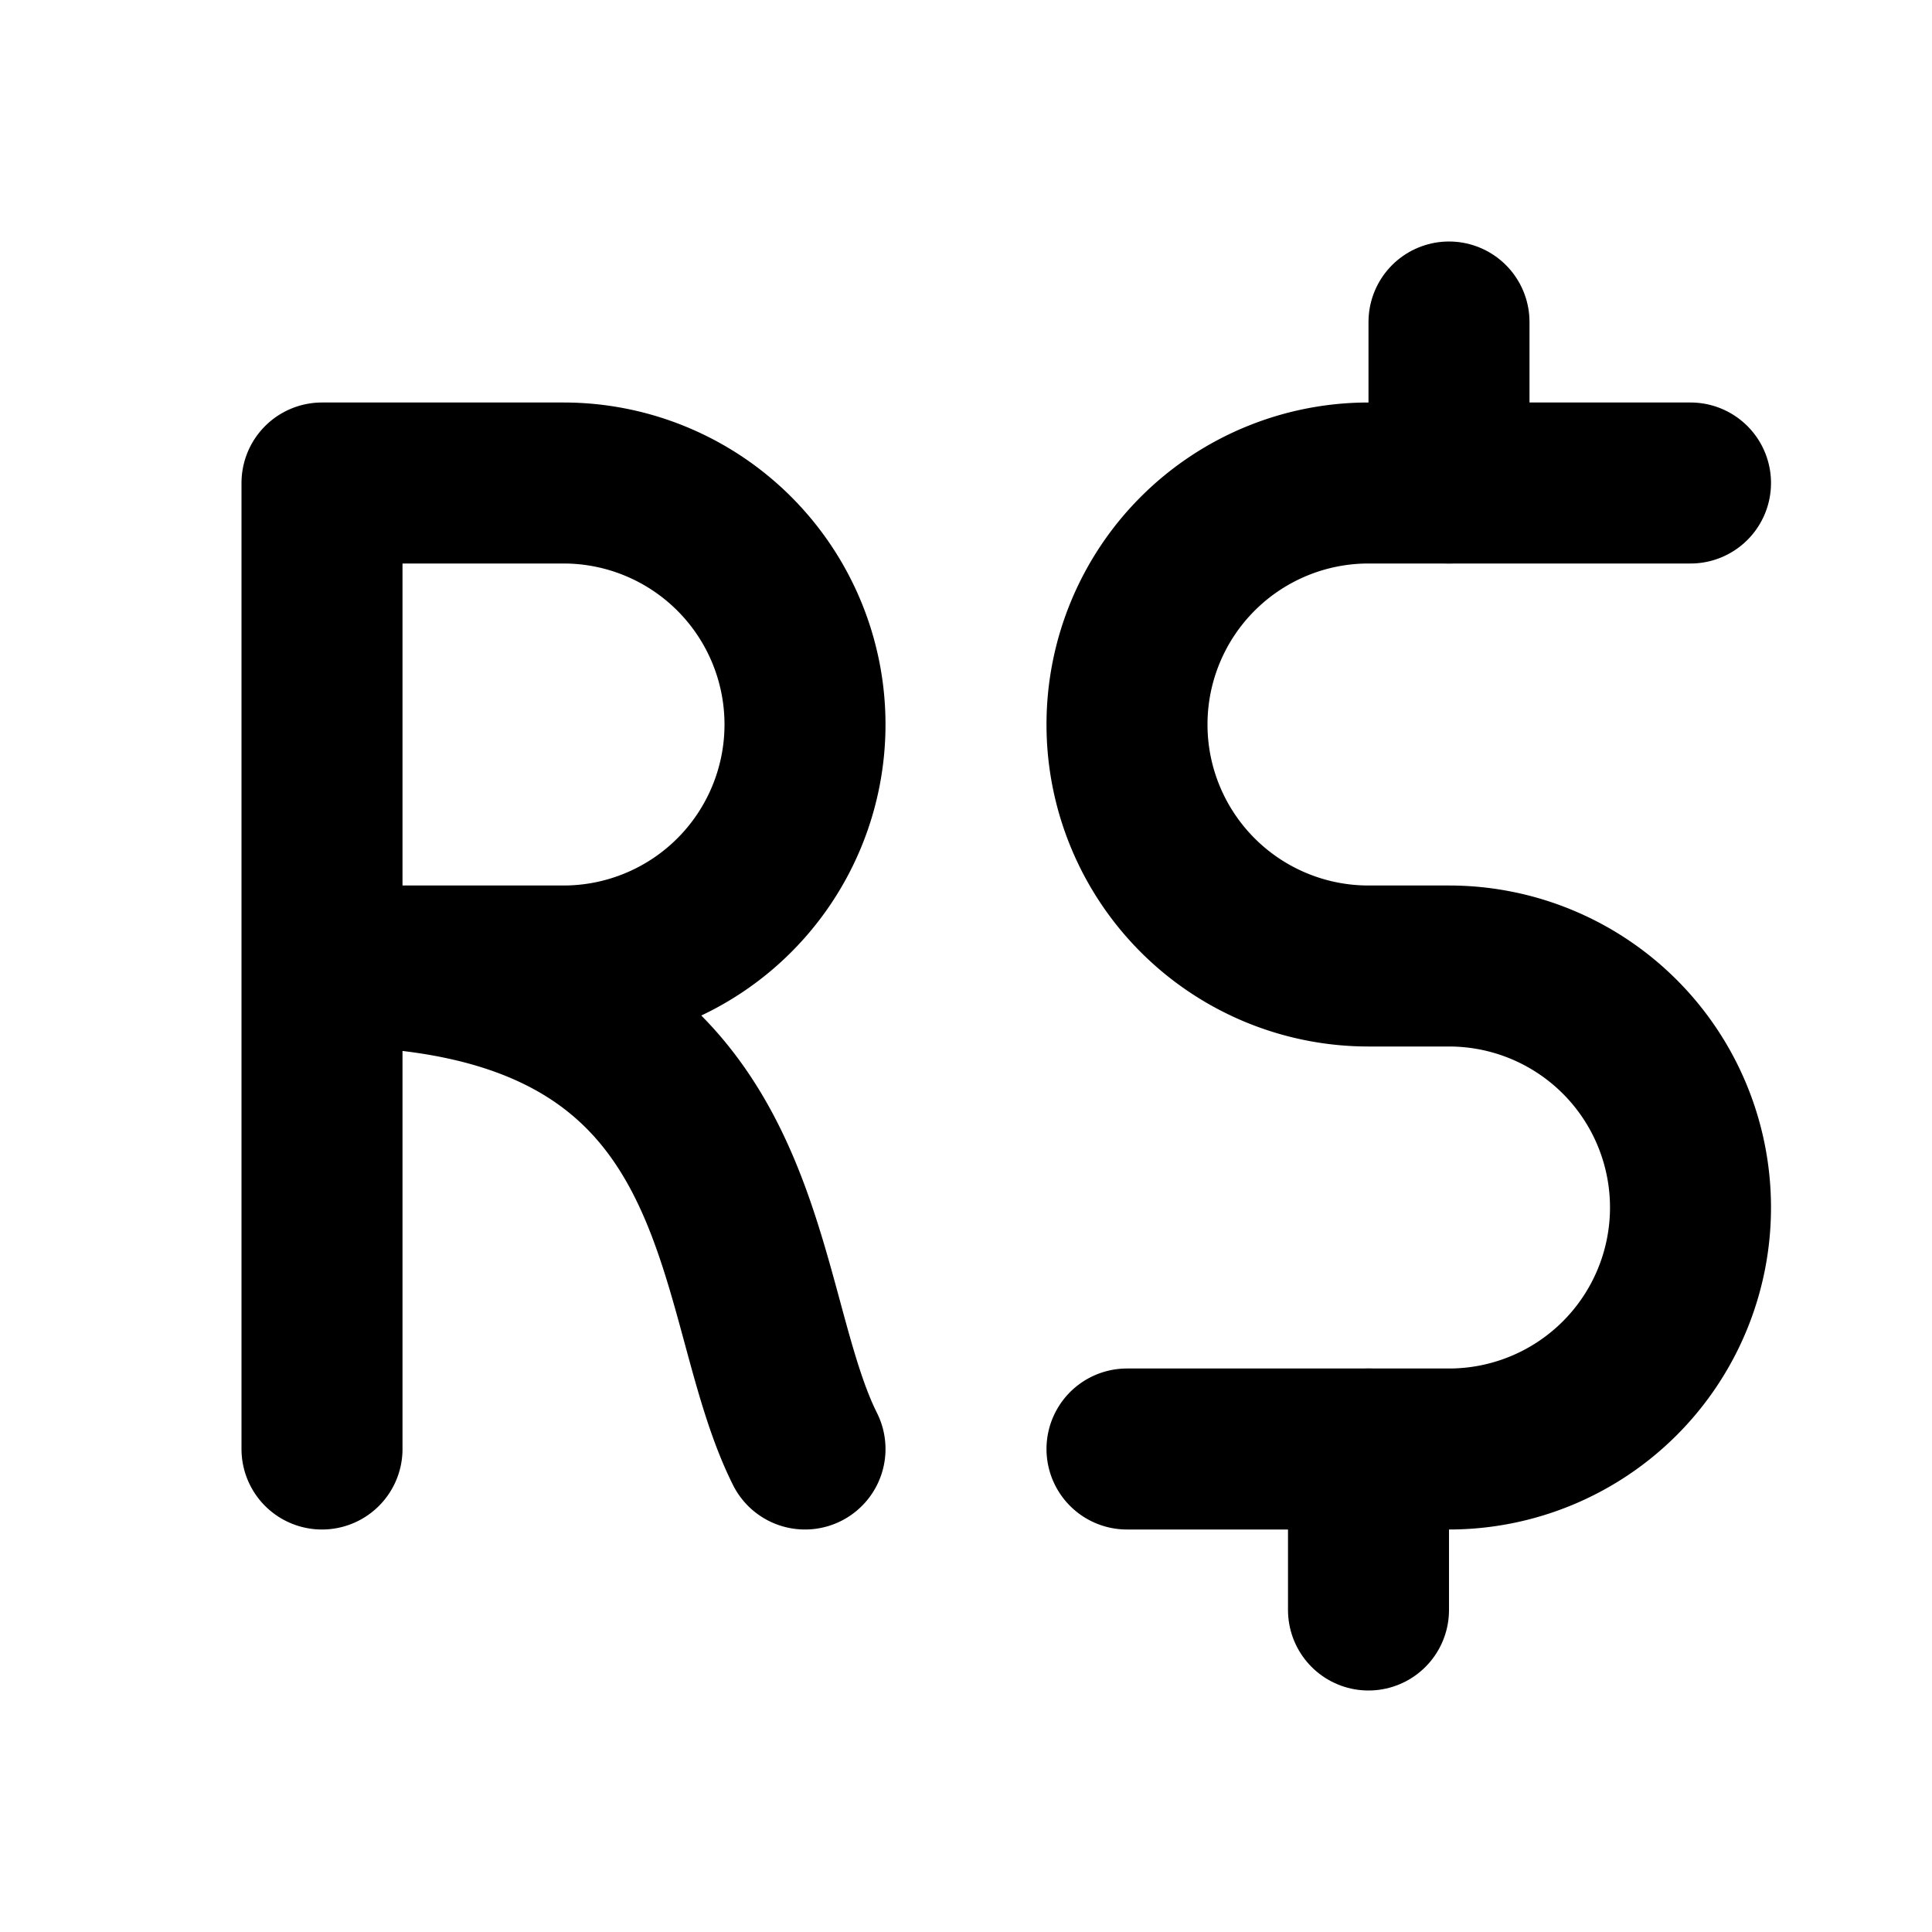 <svg xmlns="http://www.w3.org/2000/svg" class="icon icon-tabler icon-tabler-currency-real" width="24" height="24" viewBox="0 0 24 24" stroke-width="2" stroke="currentColor" fill="none" stroke-linecap="round" stroke-linejoin="round">
  <path stroke="none" d="M0 0h24v24H0z" fill="none"/>
  <path d="M21 6h-4a3 3 0 0 0 0 6h1a3 3 0 0 1 0 6h-4" />
  <path d="M4 18v-12h3a3 3 0 1 1 0 6h-3c5.5 0 5 4 6 6" />
  <path d="M18 6v-2" />
  <path d="M17 20v-2" />
</svg>


